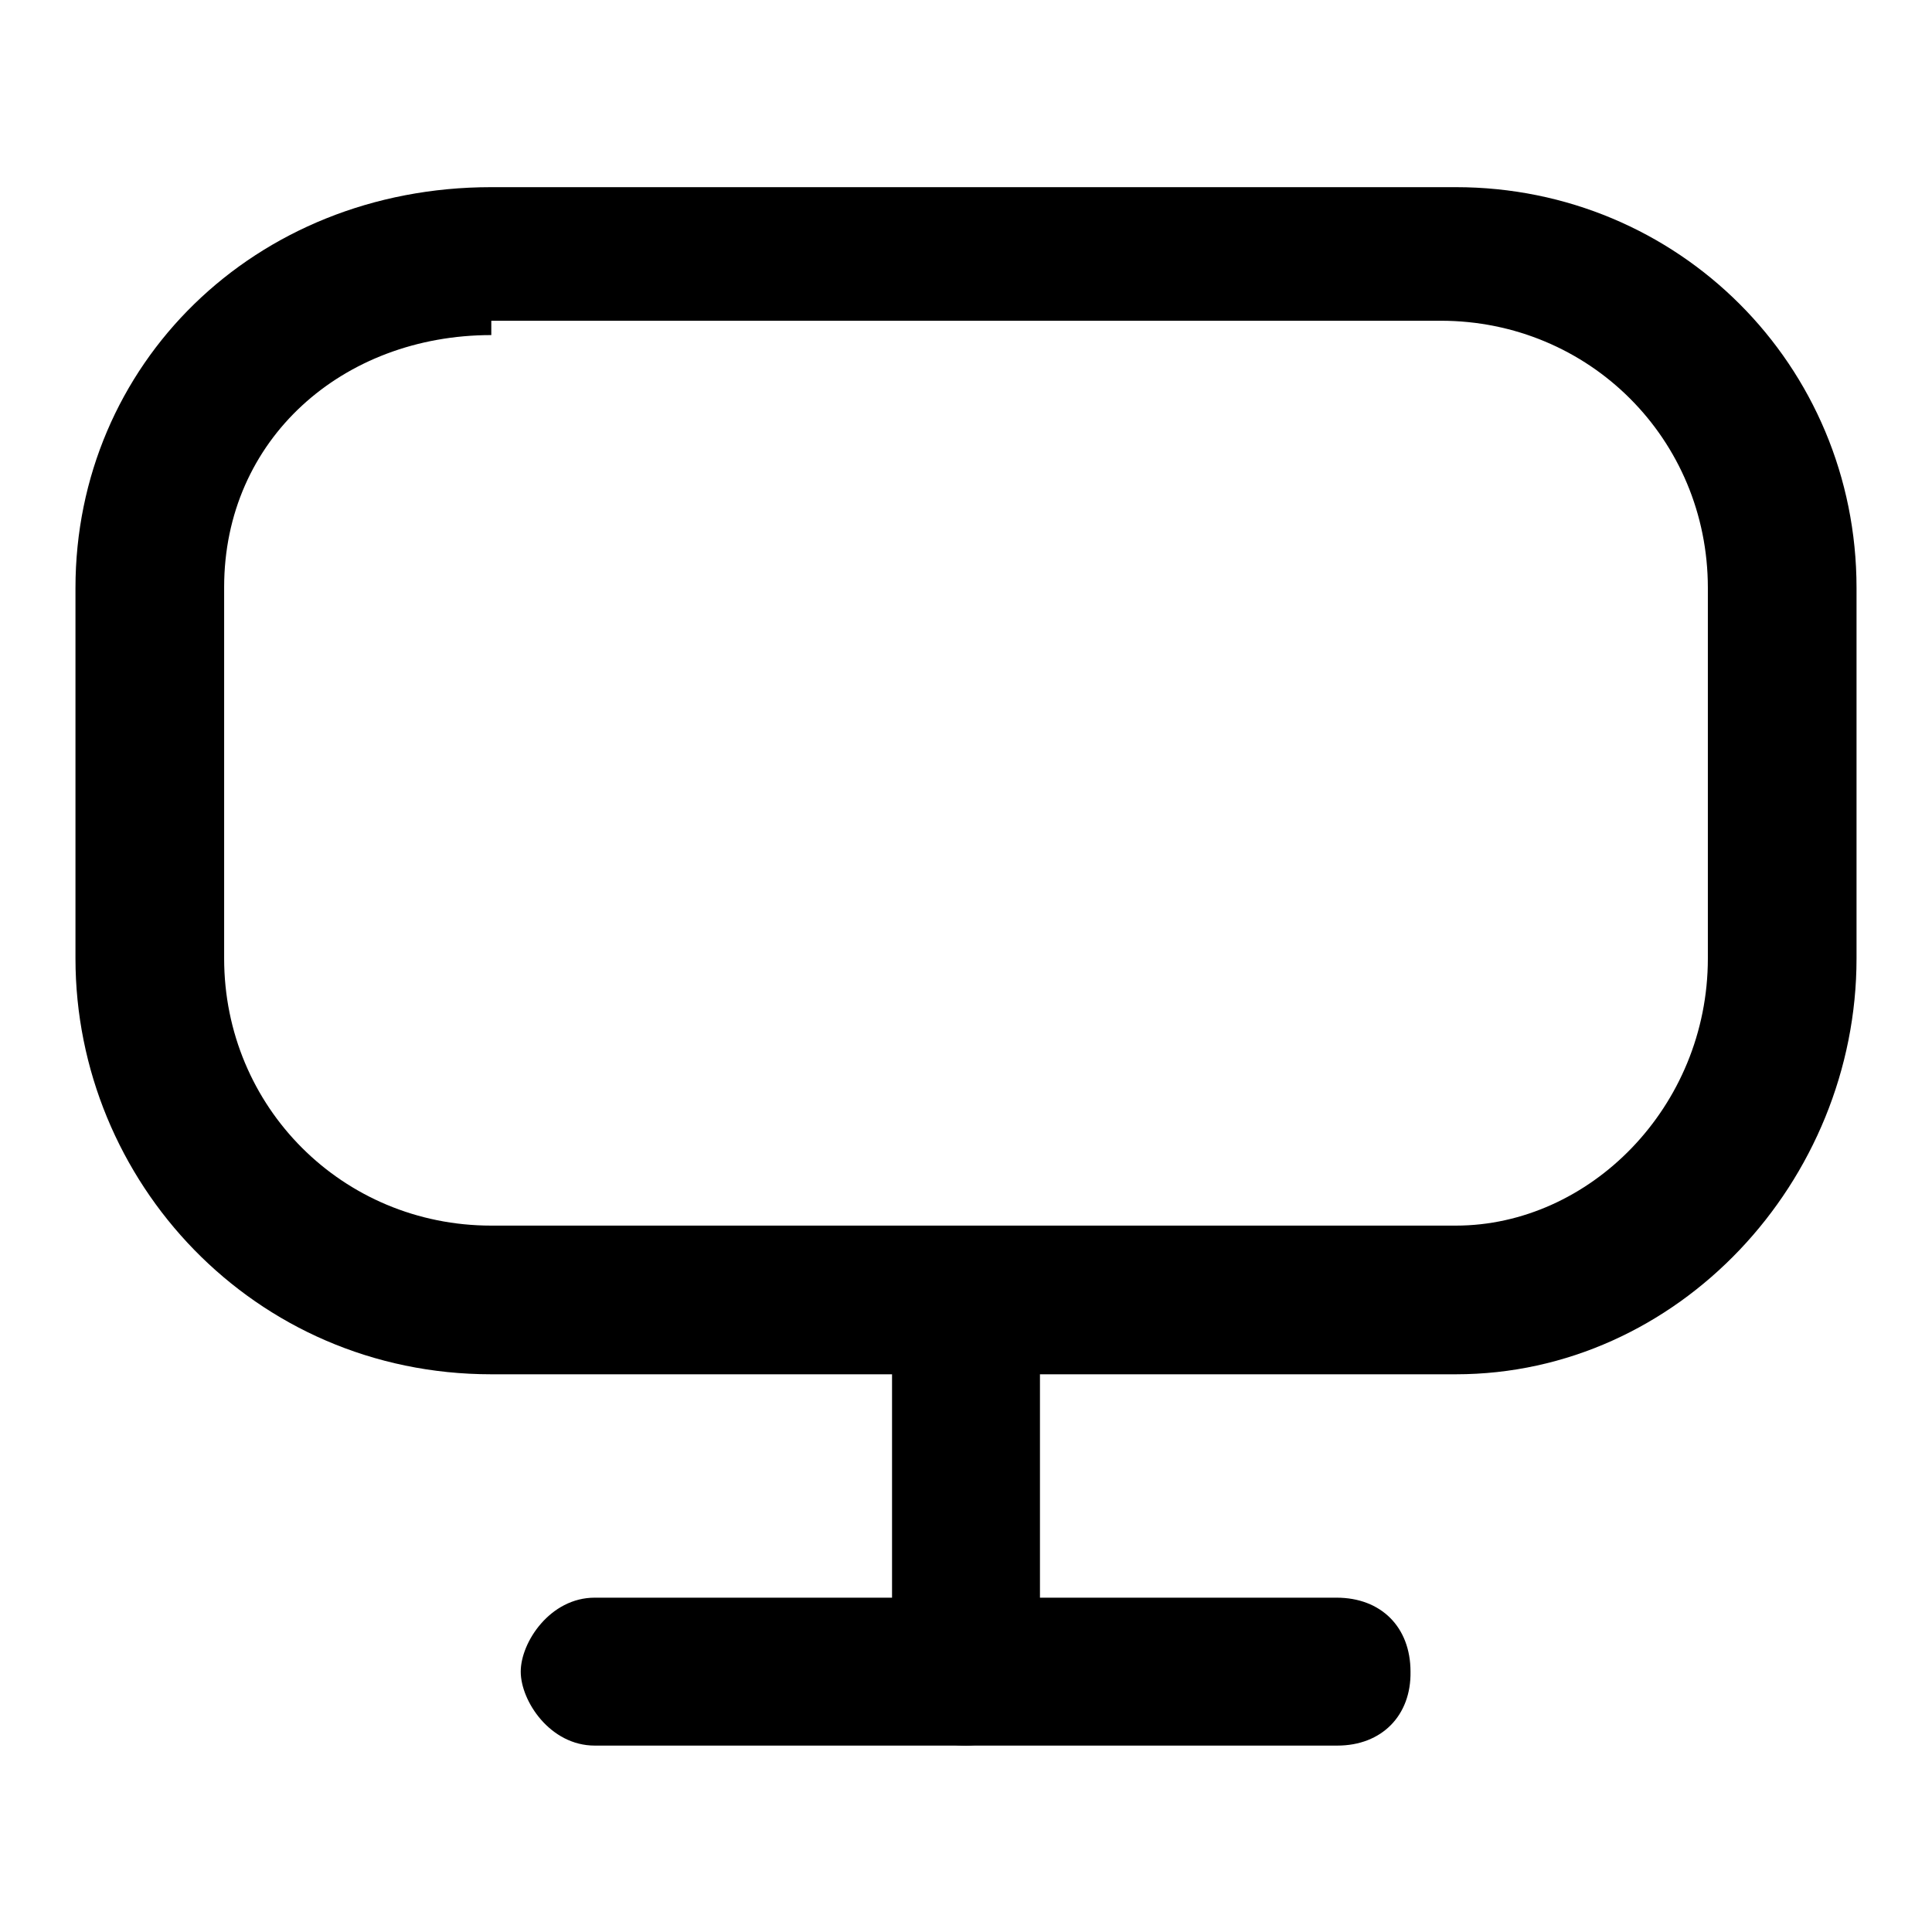 <?xml version="1.0" encoding="utf-8"?>
<!-- Svg Vector Icons : http://www.onlinewebfonts.com/icon -->
<!DOCTYPE svg PUBLIC "-//W3C//DTD SVG 1.1//EN" "http://www.w3.org/Graphics/SVG/1.1/DTD/svg11.dtd">
<svg version="1.1" xmlns="http://www.w3.org/2000/svg" xmlns:xlink="http://www.w3.org/1999/xlink" x="0px" y="0px" viewBox="0 0 256 256" enable-background="new 0 0 256 256" xml:space="preserve">
<g><g><path fill="#000000" d="M192.9,182.1H65.1C33.6,182.1,10,156.5,10,127V77.9c0-29.5,23.6-53.1,55.1-53.1h127.8c29.5,0,53.1,23.6,53.1,53.1V127C246,156.5,222.4,182.1,192.9,182.1z M65.1,44.4c-19.7,0-35.4,13.8-35.4,33.4V127c0,19.7,15.7,35.4,35.4,35.4h127.8c17.7,0,33.4-15.7,33.4-35.4V77.9c0-19.7-15.7-35.4-35.4-35.4H65.1V44.4z"/><path fill="#000000" d="M128,231.3c-5.9,0-9.8-3.9-9.8-9.8v-39.3c0-5.9,3.9-9.8,9.8-9.8c5.9,0,9.8,3.9,9.8,9.8v39.3C137.8,225.3,133.9,231.3,128,231.3z"/><path fill="#000000" d="M177.2,231.3H78.8c-5.9,0-9.8-5.9-9.8-9.8c0-3.9,3.9-9.8,9.8-9.8h98.3c5.9,0,9.8,3.9,9.8,9.8C187,227.3,183.1,231.3,177.2,231.3z"/></g></g>
</svg>